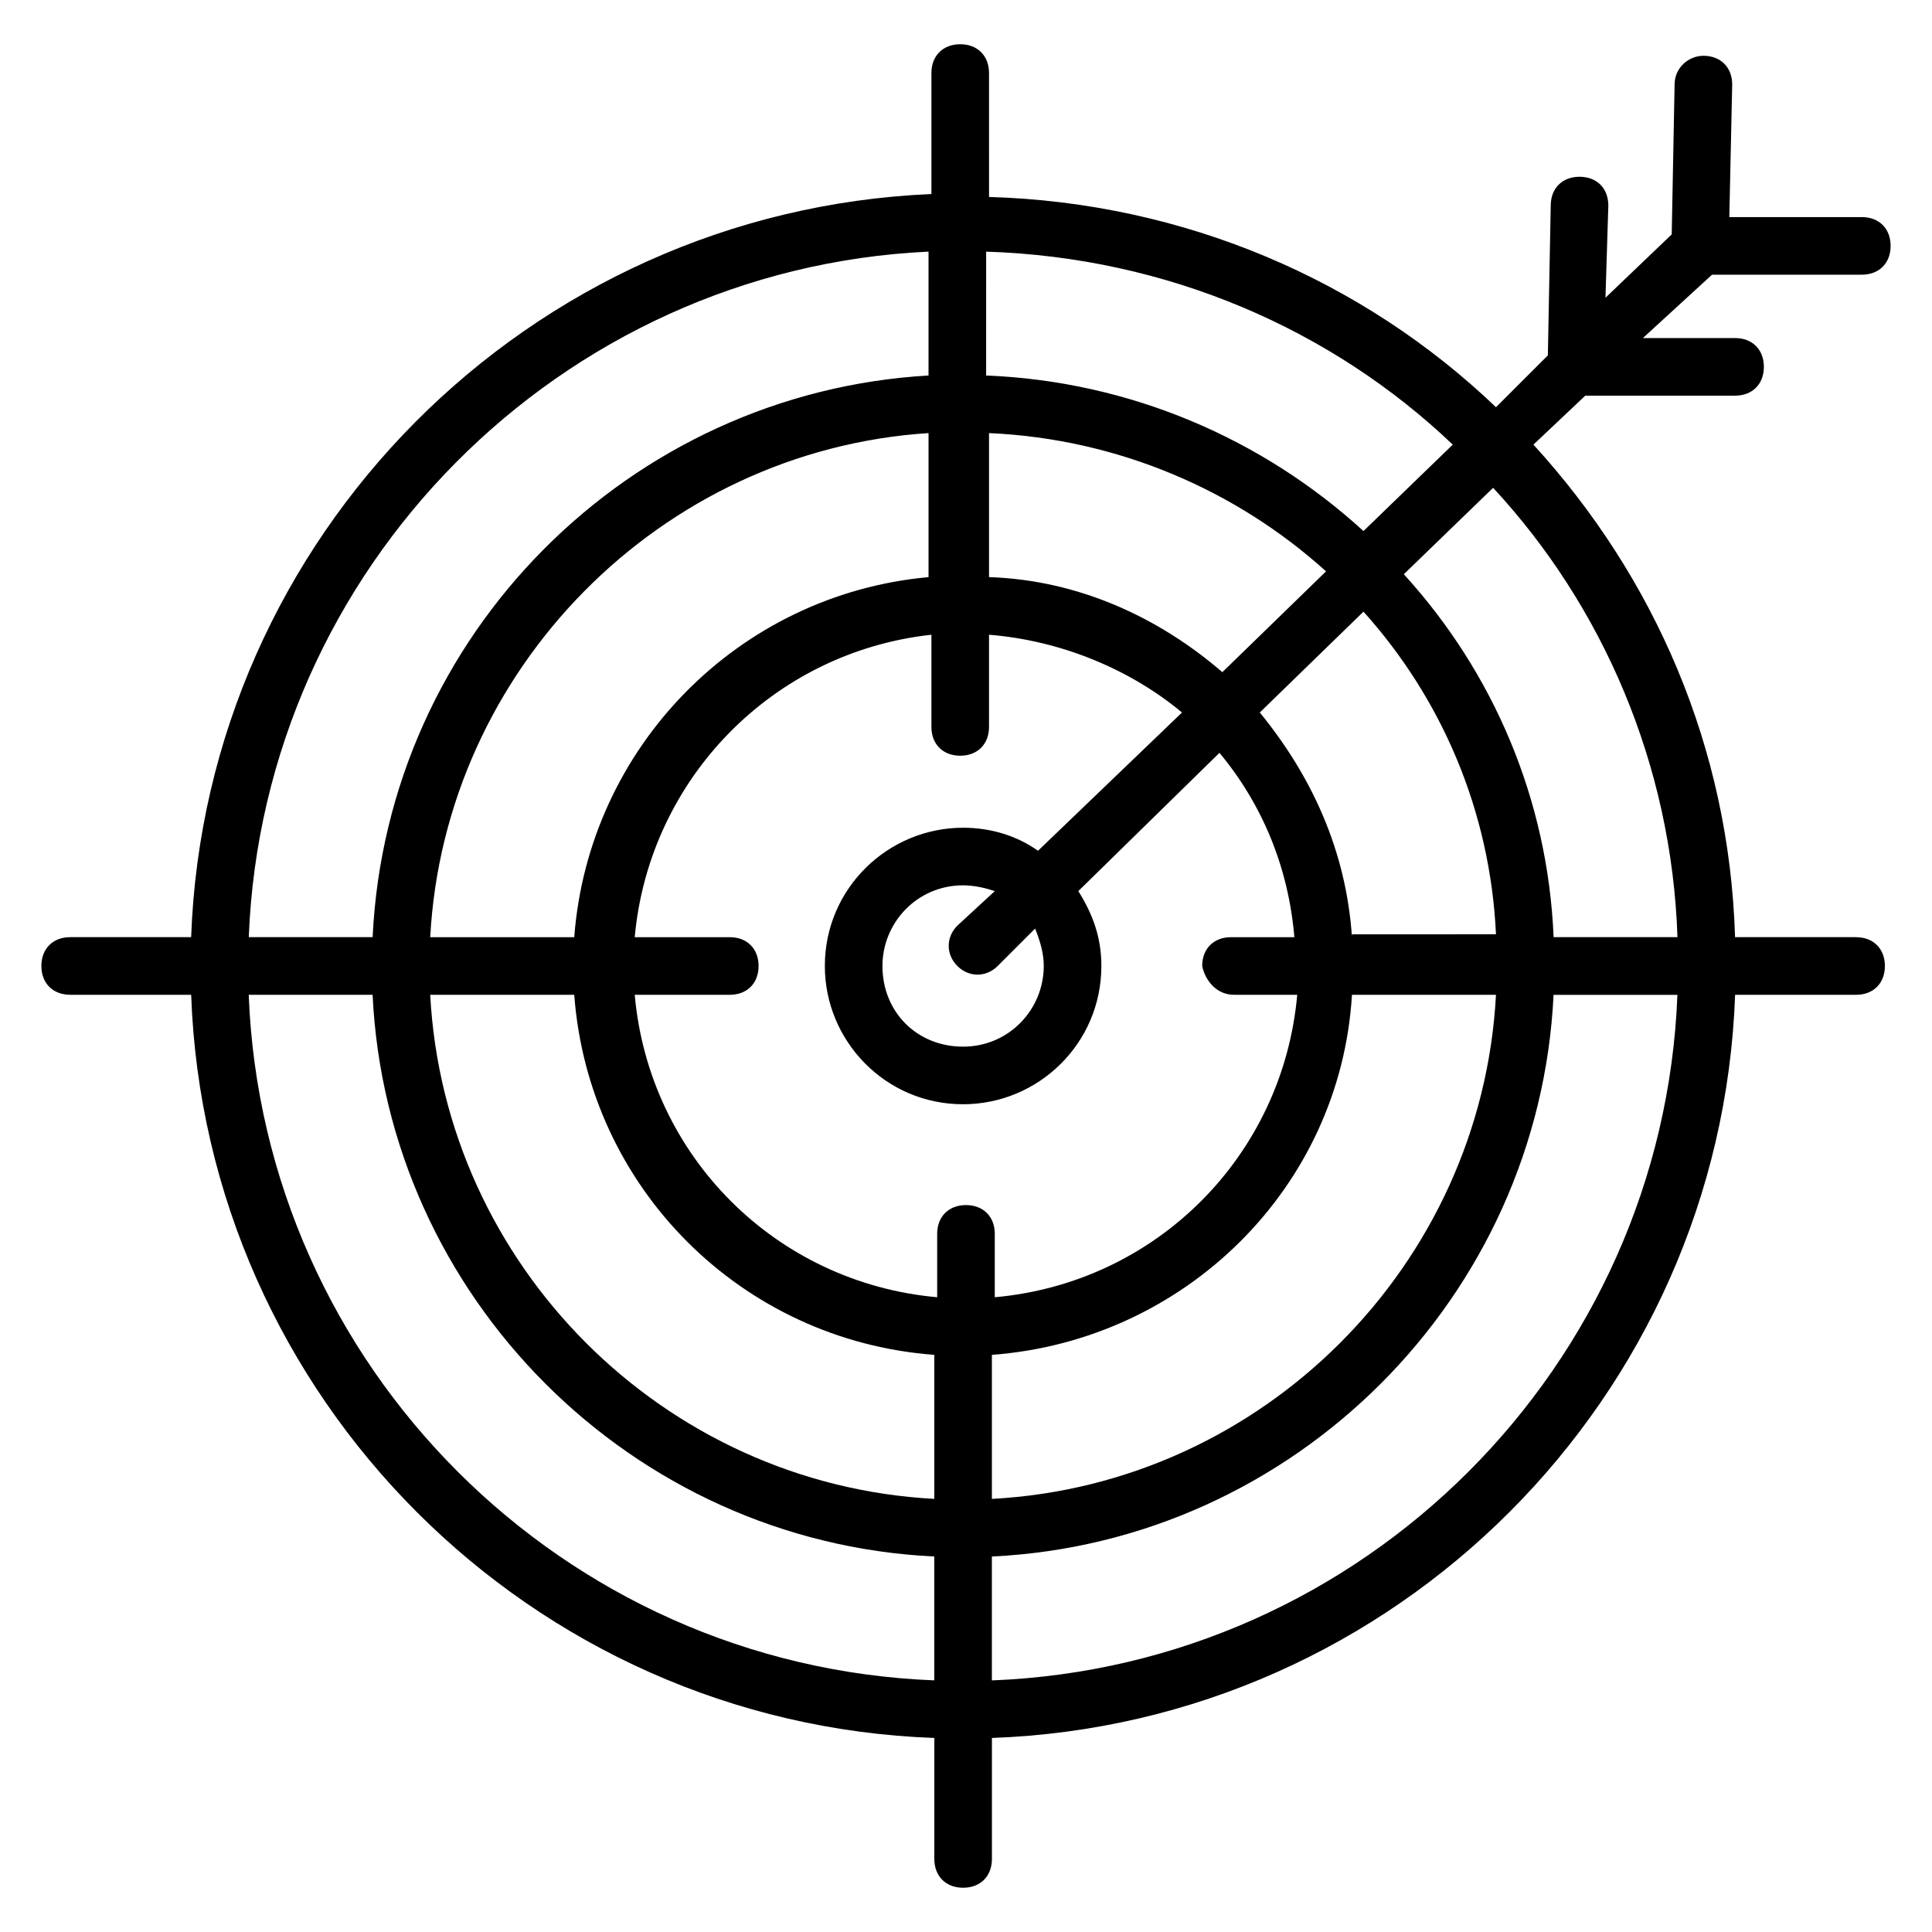<?xml version="1.0" encoding="UTF-8"?>
<!-- Uploaded to: ICON Repo, www.iconrepo.com, Generator: ICON Repo Mixer Tools -->
<svg fill="#000000" width="800px" height="800px" version="1.1" viewBox="144 144 512 512" xmlns="http://www.w3.org/2000/svg">
 <path d="m635.87 392.36h-32.062c-1.527-50.383-21.375-95.418-53.434-130.53l13.742-12.977h39.695c4.582 0 7.633-3.055 7.633-7.633 0-4.582-3.055-7.633-7.633-7.633h-24.426l18.32-16.793h39.695c4.582 0 7.633-3.055 7.633-7.633 0-4.582-3.055-7.633-7.633-7.633h-35.113l0.762-35.113c0-4.582-3.055-7.633-7.633-7.633-3.816 0-7.633 3.055-7.633 7.633l-0.762 39.695-17.559 16.793 0.762-24.426c0-4.582-3.055-7.633-7.633-7.633-4.582 0-7.633 3.055-7.633 7.633l-0.762 39.695-13.742 13.742c-35.113-33.586-82.441-54.199-134.35-55.723l-0.004-32.836c0-4.582-3.055-7.633-7.633-7.633-4.582 0-7.633 3.055-7.633 7.633v32.062c-106.87 4.578-192.36 90.836-196.18 196.94h-32.059c-4.582 0-7.633 3.055-7.633 7.633 0 4.582 3.055 7.633 7.633 7.633h32.062c3.816 106.87 90.074 193.13 196.95 196.95l-0.004 32.062c0 4.582 3.055 7.633 7.633 7.633 4.582 0 7.633-3.055 7.633-7.633v-32.062c106.87-3.816 193.13-90.074 196.95-196.94h32.062c4.582 0 7.633-3.055 7.633-7.633 0-4.582-3.055-7.637-7.637-7.637zm-47.324 0h-32.824c-1.527-36.641-16.031-70.227-39.695-96.184l23.664-22.902c29.008 31.301 47.328 73.285 48.855 119.09zm-117.56 15.27h16.793c-3.816 42.746-37.402 76.336-80.152 80.152v-16.793c0-4.582-3.055-7.633-7.633-7.633-4.582 0-7.633 3.055-7.633 7.633v16.793c-42.746-3.816-76.336-37.402-80.152-80.152h25.191c4.582 0 7.633-3.055 7.633-7.633 0-4.582-3.055-7.633-7.633-7.633h-25.191c3.816-41.984 36.641-75.57 78.625-80.152v24.426c0 4.582 3.055 7.633 7.633 7.633 4.582 0 7.633-3.055 7.633-7.633v-24.426c19.082 1.527 37.402 9.16 51.145 20.609l-38.164 36.641c-5.344-3.816-12.215-6.106-19.848-6.106-19.848 0-36.641 16.031-36.641 36.641 0 19.848 16.031 36.641 36.641 36.641 19.848 0 36.641-16.031 36.641-36.641 0-7.633-2.289-13.742-6.106-19.848l37.402-36.641c11.449 13.742 18.32 30.535 19.848 48.855h-16.793c-4.582 0-7.633 3.055-7.633 7.633 0.762 3.816 3.816 7.633 8.395 7.633zm-50.379-7.633c0 11.449-9.16 21.375-21.375 21.375s-21.375-9.16-21.375-21.375c0-11.449 9.16-21.375 21.375-21.375 3.055 0 6.106 0.762 8.398 1.527l-9.922 9.16c-3.055 3.055-3.055 7.633 0 10.688 3.055 3.055 7.633 3.055 10.688 0l9.922-9.922c1.523 3.812 2.289 6.867 2.289 9.922zm47.328-77.863c-16.793-14.504-38.168-24.426-61.832-25.191v-38.168c34.352 1.527 65.648 15.266 89.312 36.641zm-77.863-25.191c-50.383 4.582-90.074 45.039-93.891 95.418h-38.168c3.816-70.992 61.066-129 132.06-133.59zm-93.891 110.69c3.816 51.145 44.273 91.602 95.418 95.418v38.168c-71.754-3.816-129.77-61.832-133.59-133.59zm110.68 95.418c51.145-3.816 92.367-44.273 95.422-95.418h38.168c-3.816 71.754-61.832 129.77-133.59 133.59zm95.422-110.69c-1.527-22.902-10.688-42.746-24.426-59.543l27.48-26.719c20.609 22.902 33.586 52.672 35.113 85.496l-38.168 0.004zm26.715-130.53-23.664 22.902c-26.719-24.426-61.832-39.695-100-41.223l0.004-32.824c48.09 1.527 91.602 20.609 123.66 51.145zm-138.93-51.145v32.824c-79.387 4.582-143.51 68.703-147.32 148.85h-32.824c3.816-97.707 82.441-177.09 180.15-181.68zm-180.15 196.95h32.824c3.816 80.152 68.703 145.04 148.85 148.85v32.824c-98.473-3.816-177.86-83.203-181.68-181.68zm196.94 181.68v-32.824c80.152-3.816 145.04-68.703 148.85-148.85h32.824c-3.812 98.473-83.203 177.86-181.68 181.68z"/>
</svg>